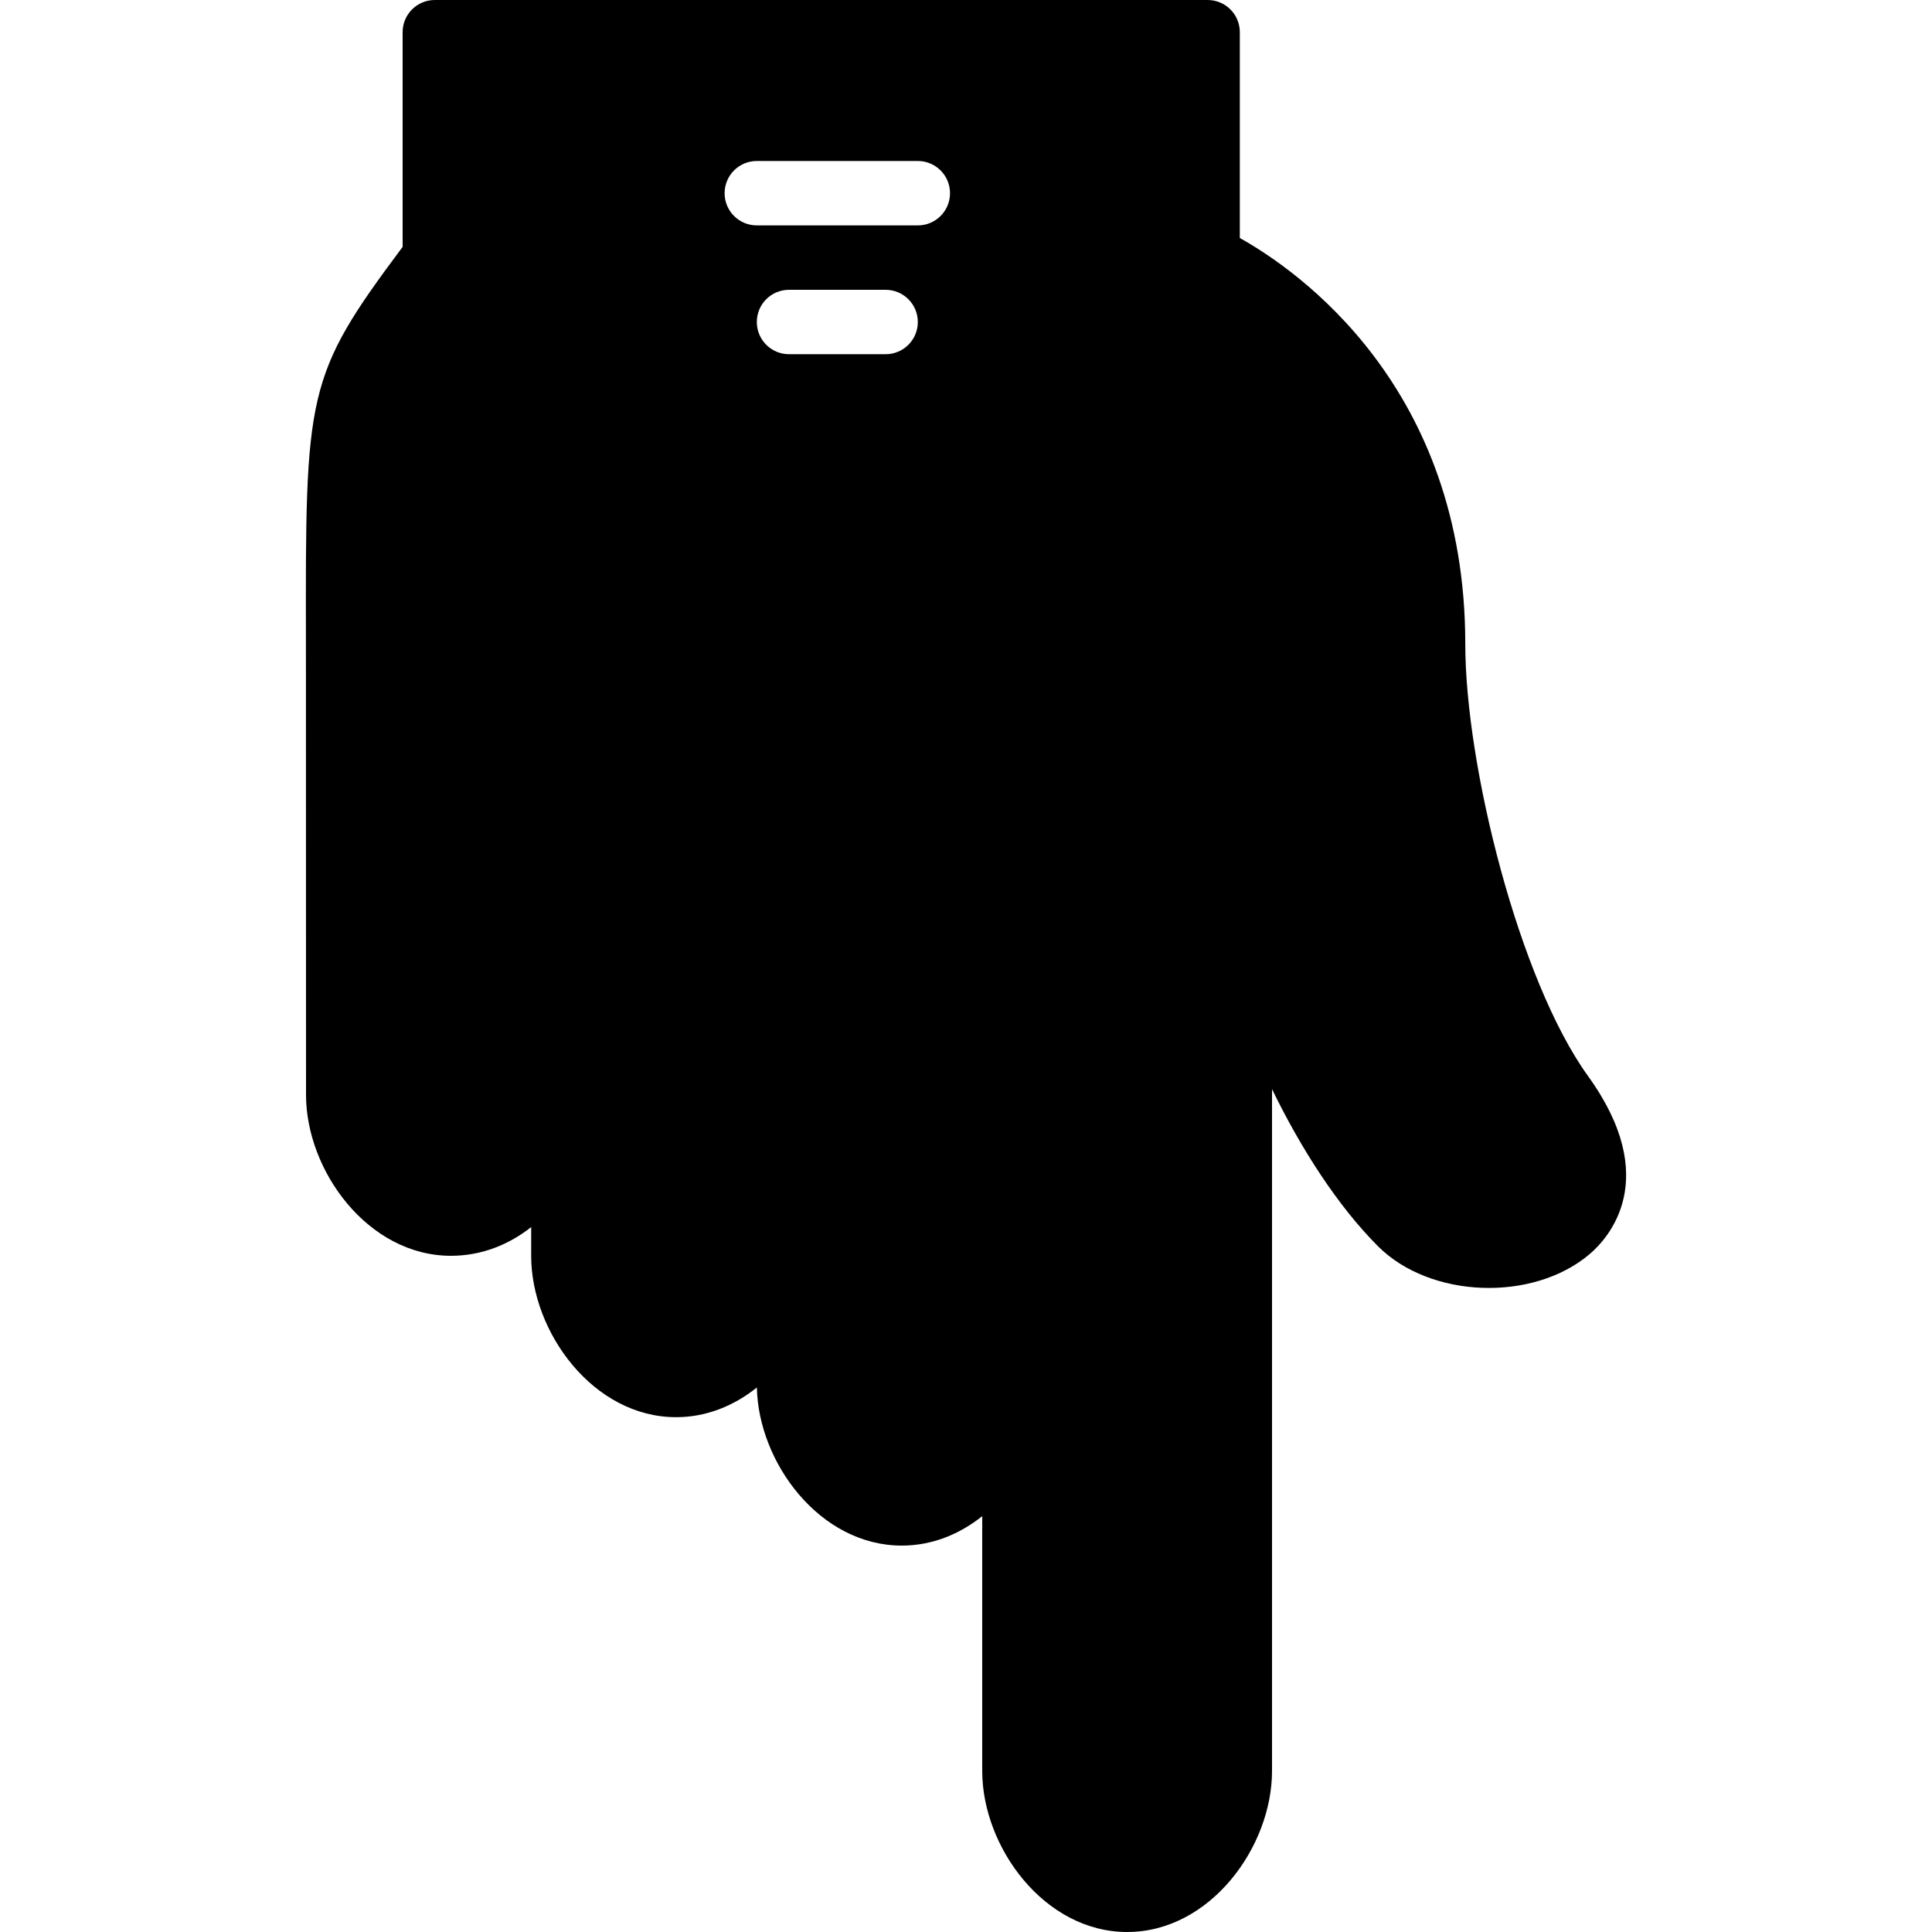 <?xml version="1.0" encoding="iso-8859-1"?>
<!-- Generator: Adobe Illustrator 19.0.0, SVG Export Plug-In . SVG Version: 6.00 Build 0)  -->
<svg version="1.1" id="Layer_1" xmlns="http://www.w3.org/2000/svg" xmlns:xlink="http://www.w3.org/1999/xlink" x="0px" y="0px"
	 viewBox="0 0 512 512" style="enable-background:new 0 0 512 512;" xml:space="preserve">
<g>
	<g>
		<path d="M420.827,285.141c-18.304-25.37-32.512-82.364-32.512-114.475c0-68.181-44.356-98.978-59.75-107.597V8.533
			c0-4.719-3.814-8.533-8.533-8.533h-204.8c-4.719,0-8.533,3.814-8.533,8.533v56.892c-25.762,34.483-25.754,38.46-25.626,105.421
			l0.026,119.287c0,20.139,16.435,42.667,38.417,42.667c8.073,0,15.309-2.927,21.257-7.612l-0.008,7.612
			c0,20.19,16.435,42.769,38.417,42.769c8.055,0,15.369-3.038,21.393-7.868c0.41,19.942,16.7,41.899,38.409,41.899
			c8.021,0,15.309-3.012,21.316-7.799v67.533c0,20.139,16.435,42.667,38.417,42.667c21.965,0,38.383-22.528,38.383-42.667V288.632
			c7.706,15.846,17.468,31.027,28.117,41.668c13.815,13.815,41.071,14.814,56.09,2.022
			C426.178,328.166,440.573,312.482,420.827,285.141z M234.698,93.867h-25.6c-4.719,0-8.533-3.814-8.533-8.533
			s3.814-8.533,8.533-8.533h25.6c4.719,0,8.533,3.814,8.533,8.533S239.417,93.867,234.698,93.867z M243.231,59.733h-42.667
			c-4.719,0-8.533-3.814-8.533-8.533s3.814-8.533,8.533-8.533h42.667c4.719,0,8.533,3.814,8.533,8.533S247.95,59.733,243.231,59.733
			z"/>
	</g>
</g>
<g>
</g>
<g>
</g>
<g>
</g>
<g>
</g>
<g>
</g>
<g>
</g>
<g>
</g>
<g>
</g>
<g>
</g>
<g>
</g>
<g>
</g>
<g>
</g>
<g>
</g>
<g>
</g>
<g>
</g>
</svg>
